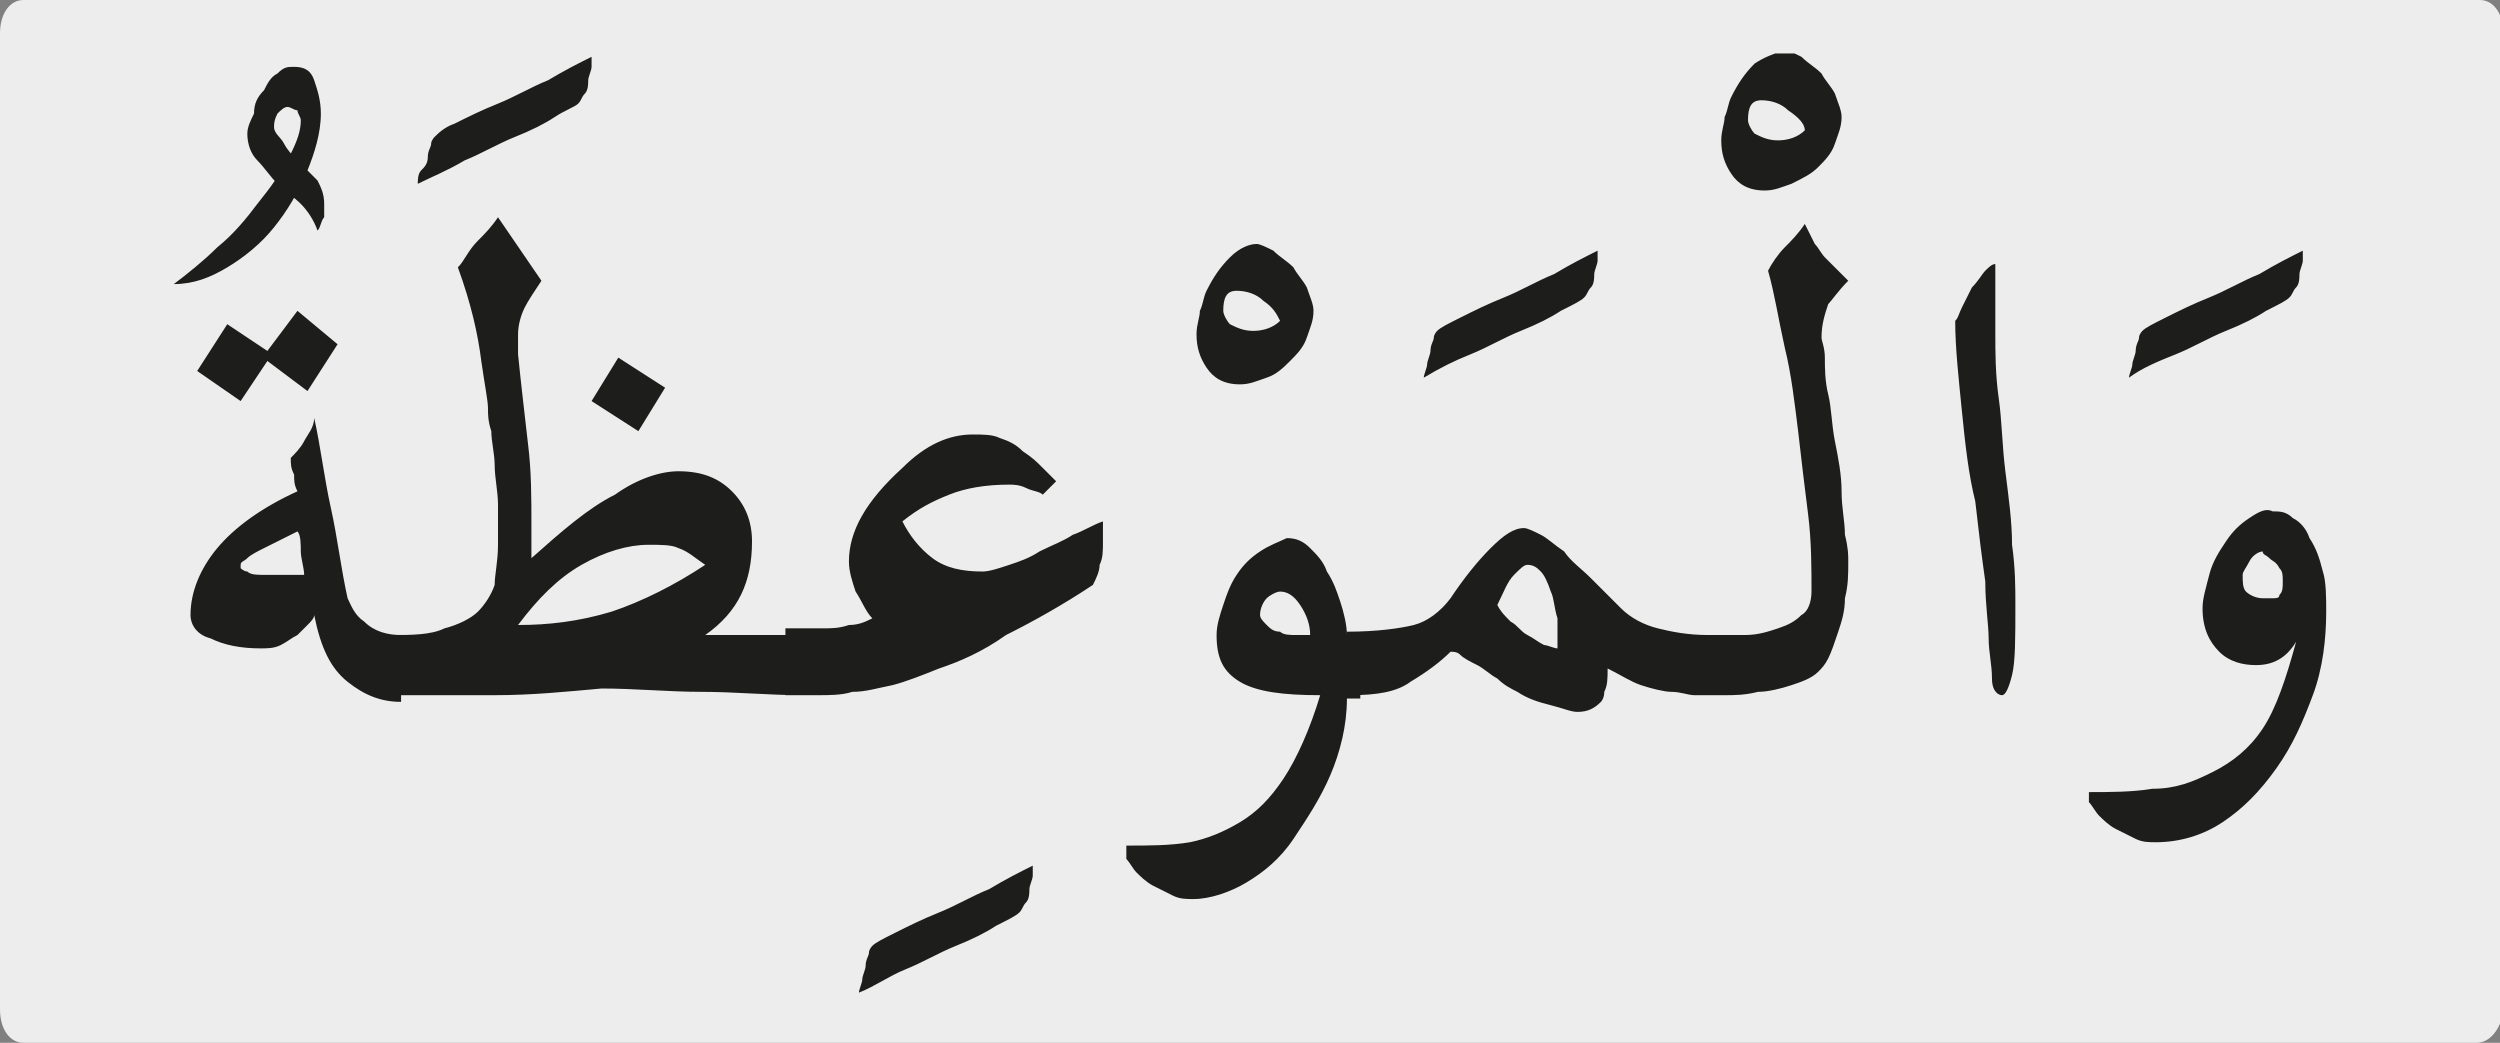 <?xml version="1.0" encoding="utf-8"?>
<!-- Generator: Adobe Illustrator 24.1.3, SVG Export Plug-In . SVG Version: 6.00 Build 0)  -->
<svg version="1.1" id="katman_1" xmlns="http://www.w3.org/2000/svg" xmlns:xlink="http://www.w3.org/1999/xlink" x="0px" y="0px"
	 viewBox="0 0 74.8 31.2" style="enable-background:new 0 0 74.8 31.2;" xml:space="preserve">
<rect x="0" y="0" width="74.8" height="31.2" fill="#808080" stroke="none"/>
<style type="text/css">
	.st0{clip-path:url(#SVGID_2_);fill:#EDEDED;}
	.st1{clip-path:url(#SVGID_4_);fill:#1D1D1B;}
</style>
<g>
	<g>
		<g>
			<defs>
				<rect id="SVGID_1_" width="74.8" height="31.2"/>
			</defs>
			<clipPath id="SVGID_2_">
				<use xlink:href="#SVGID_1_"  style="overflow:visible;"/>
			</clipPath>
			<path class="st0" d="M74.1,31.2H0.7c-0.4,0-0.7-0.4-0.7-1V1c0-0.6,0.3-1,0.7-1h73.5c0.4,0,0.7,0.4,0.7,1v29.3
				C74.8,30.8,74.5,31.2,74.1,31.2"/>
		</g>
	</g>
</g>
<g>
	<defs>
		<rect id="SVGID_3_" x="5.2" y="1.6" width="64.4" height="28.1"/>
	</defs>
	<clipPath id="SVGID_4_">
		<use xlink:href="#SVGID_3_"  style="overflow:visible;"/>
	</clipPath>
	<path class="st1" d="M67.9,16.7c0.1,0.1,0.2,0.1,0.3,0.3c0.1,0.1,0.1,0.2,0.1,0.4s0,0.3-0.1,0.4c0,0.1-0.1,0.1-0.2,0.1
		c-0.1,0-0.2,0-0.3,0c-0.2,0-0.4-0.1-0.5-0.2c-0.1-0.1-0.1-0.3-0.1-0.5c0-0.1,0.1-0.2,0.2-0.4c0.1-0.2,0.3-0.3,0.4-0.3
		C67.7,16.6,67.8,16.6,67.9,16.7 M67.3,15.5c-0.3,0.2-0.5,0.4-0.7,0.7c-0.2,0.3-0.4,0.6-0.5,1c-0.1,0.4-0.2,0.7-0.2,1
		c0,0.6,0.2,1,0.5,1.3s0.7,0.4,1.1,0.4c0.5,0,0.9-0.2,1.2-0.7c-0.3,1.1-0.6,2-1,2.6s-0.9,1-1.5,1.3c-0.6,0.3-1.1,0.5-1.8,0.5
		c-0.6,0.1-1.3,0.1-1.9,0.1V24c0.1,0.1,0.2,0.3,0.3,0.4c0.1,0.1,0.3,0.3,0.5,0.4c0.2,0.1,0.4,0.2,0.6,0.3c0.2,0.1,0.4,0.1,0.6,0.1
		c0.7,0,1.4-0.2,2-0.6c0.6-0.4,1.1-0.9,1.6-1.6c0.5-0.7,0.8-1.4,1.1-2.2c0.3-0.8,0.4-1.7,0.4-2.5c0-0.4,0-0.9-0.1-1.2
		c-0.1-0.4-0.2-0.7-0.4-1c-0.1-0.3-0.3-0.5-0.5-0.6c-0.2-0.2-0.4-0.2-0.6-0.2C67.8,15.2,67.6,15.3,67.3,15.5 M65.1,10.6
		c0.5-0.2,1-0.5,1.5-0.7c0.5-0.2,0.9-0.4,1.2-0.6c0.4-0.2,0.6-0.3,0.7-0.4c0.1-0.1,0.1-0.2,0.2-0.3c0.1-0.1,0.1-0.3,0.1-0.4
		c0-0.1,0.1-0.3,0.1-0.4c0-0.1,0-0.2,0-0.3c-0.4,0.2-0.8,0.4-1.3,0.7c-0.5,0.2-1,0.5-1.5,0.7c-0.5,0.2-0.9,0.4-1.3,0.6
		c-0.4,0.2-0.6,0.3-0.7,0.4c0,0-0.1,0.1-0.1,0.2c0,0.1-0.1,0.2-0.1,0.4c0,0.1-0.1,0.3-0.1,0.4c0,0.1-0.1,0.3-0.1,0.4
		C64.1,11,64.6,10.8,65.1,10.6 M58.7,12.3c0.1,1,0.2,1.9,0.4,2.7c0.1,0.9,0.2,1.7,0.3,2.4c0,0.7,0.1,1.3,0.1,1.7
		c0,0.4,0.1,0.8,0.1,1.2s0.2,0.5,0.3,0.5c0.1,0,0.2-0.2,0.3-0.6c0.1-0.4,0.1-1.1,0.1-2.1c0-0.5,0-1.1-0.1-1.8c0-0.7-0.1-1.4-0.2-2.2
		c-0.1-0.8-0.1-1.5-0.2-2.2c-0.1-0.7-0.1-1.4-0.1-1.9c0-0.5,0-0.8,0-1.1V8.2c0,0,0-0.1,0-0.1c0,0,0-0.1,0-0.1c0,0,0-0.1,0-0.1
		c-0.1,0-0.2,0.1-0.3,0.2c-0.1,0.1-0.2,0.3-0.4,0.5c-0.1,0.2-0.2,0.4-0.3,0.6c-0.1,0.2-0.1,0.3-0.2,0.4
		C58.5,10.4,58.6,11.3,58.7,12.3 M53.4,7.4c-0.2,0.2-0.4,0.5-0.5,0.7c0.2,0.7,0.3,1.4,0.5,2.3c0.2,0.8,0.3,1.7,0.4,2.5
		c0.1,0.9,0.2,1.7,0.3,2.5c0.1,0.8,0.1,1.6,0.1,2.3c0,0.3-0.1,0.6-0.3,0.7c-0.2,0.2-0.4,0.3-0.7,0.4S52.6,19,52.2,19
		c-0.4,0-0.8,0-1.2,0v1.8c0.1,0,0.3,0,0.6,0c0.3,0,0.6,0,1-0.1c0.3,0,0.7-0.1,1-0.2c0.3-0.1,0.6-0.2,0.8-0.4
		c0.1-0.1,0.2-0.2,0.3-0.4c0.1-0.2,0.2-0.5,0.3-0.8s0.2-0.6,0.2-1c0.1-0.4,0.1-0.7,0.1-1.1c0-0.2,0-0.4-0.1-0.8
		c0-0.4-0.1-0.8-0.1-1.3s-0.1-1-0.2-1.5c-0.1-0.5-0.1-1-0.2-1.4s-0.1-0.8-0.1-1.1c0-0.3-0.1-0.5-0.1-0.6c0-0.4,0.1-0.7,0.2-1
		C54.8,9,55,8.7,55.3,8.4c-0.1-0.1-0.3-0.3-0.4-0.4c-0.1-0.1-0.2-0.2-0.3-0.3c-0.1-0.1-0.2-0.3-0.3-0.4c-0.1-0.2-0.2-0.4-0.3-0.6
		C53.8,7,53.6,7.2,53.4,7.4 M53.2,4.2c-0.3,0-0.5-0.1-0.7-0.2c-0.1-0.1-0.2-0.3-0.2-0.4c0-0.4,0.1-0.6,0.4-0.6
		c0.3,0,0.6,0.1,0.8,0.3C53.8,3.5,54,3.7,54,3.9C53.8,4.1,53.5,4.2,53.2,4.2 M52.5,1.9c-0.3,0.3-0.5,0.6-0.7,1
		c-0.1,0.2-0.1,0.4-0.2,0.6c0,0.2-0.1,0.4-0.1,0.7c0,0.4,0.1,0.7,0.3,1c0.2,0.3,0.5,0.5,1,0.5c0.3,0,0.5-0.1,0.8-0.2
		C54,5.3,54.2,5.2,54.4,5c0.2-0.2,0.4-0.4,0.5-0.7C55,4,55.1,3.8,55.1,3.5c0-0.2-0.1-0.4-0.2-0.7c-0.1-0.2-0.3-0.4-0.4-0.6
		c-0.2-0.2-0.4-0.3-0.6-0.5c-0.2-0.1-0.4-0.2-0.5-0.2C53.1,1.6,52.8,1.7,52.5,1.9 M46.1,17.1c0.1,0.1,0.2,0.3,0.3,0.6
		c0.1,0.2,0.1,0.5,0.2,0.8c0,0.3,0,0.6,0,0.9c-0.1,0-0.3-0.1-0.4-0.1c-0.2-0.1-0.3-0.2-0.5-0.3c-0.2-0.1-0.3-0.3-0.5-0.4
		c-0.2-0.2-0.3-0.3-0.4-0.5c0.2-0.4,0.3-0.7,0.5-0.9s0.3-0.3,0.4-0.3C45.9,16.9,46,17,46.1,17.1 M40.4,20.8c0.8,0,1.4-0.1,1.8-0.4
		c0.5-0.3,0.9-0.6,1.2-0.9c0.1,0,0.2,0,0.3,0.1c0.1,0.1,0.3,0.2,0.5,0.3c0.2,0.1,0.4,0.3,0.6,0.4c0.2,0.2,0.4,0.3,0.6,0.4
		c0.3,0.2,0.6,0.3,1,0.4c0.4,0.1,0.6,0.2,0.8,0.2c0.3,0,0.5-0.1,0.7-0.3c0,0,0.1-0.1,0.1-0.3c0.1-0.2,0.1-0.4,0.1-0.7
		c0.4,0.2,0.7,0.4,1,0.5c0.3,0.1,0.7,0.2,0.9,0.2c0.3,0,0.5,0.1,0.7,0.1c0.2,0,0.4,0,0.4,0V19c-0.6,0-1.1-0.1-1.5-0.2
		c-0.4-0.1-0.8-0.3-1.1-0.6c-0.3-0.3-0.6-0.6-0.9-0.9c-0.3-0.3-0.6-0.5-0.8-0.8c-0.3-0.2-0.5-0.4-0.7-0.5c-0.2-0.1-0.4-0.2-0.5-0.2
		c-0.3,0-0.6,0.2-1,0.6c-0.4,0.4-0.8,0.9-1.2,1.5c-0.3,0.4-0.7,0.7-1.1,0.8s-1.1,0.2-2,0.2V20.8z M44,10.6c0.5-0.2,1-0.5,1.5-0.7
		c0.5-0.2,0.9-0.4,1.2-0.6c0.4-0.2,0.6-0.3,0.7-0.4c0.1-0.1,0.1-0.2,0.2-0.3c0.1-0.1,0.1-0.3,0.1-0.4c0-0.1,0.1-0.3,0.1-0.4
		c0-0.1,0-0.2,0-0.3c-0.4,0.2-0.8,0.4-1.3,0.7c-0.5,0.2-1,0.5-1.5,0.7c-0.5,0.2-0.9,0.4-1.3,0.6c-0.4,0.2-0.6,0.3-0.7,0.4
		c0,0-0.1,0.1-0.1,0.2c0,0.1-0.1,0.2-0.1,0.4c0,0.1-0.1,0.3-0.1,0.4c0,0.1-0.1,0.3-0.1,0.4C43.1,11,43.5,10.8,44,10.6 M38.8,19
		c-0.2,0-0.4,0-0.5-0.1c-0.2,0-0.3-0.1-0.4-0.2c-0.1-0.1-0.2-0.2-0.2-0.3c0-0.2,0.1-0.4,0.2-0.5c0.1-0.1,0.3-0.2,0.4-0.2
		c0.2,0,0.4,0.1,0.6,0.4c0.2,0.3,0.3,0.6,0.3,0.9C39.2,19,39,19,38.8,19 M37.7,16.5c-0.3,0.2-0.5,0.4-0.7,0.7
		c-0.2,0.3-0.3,0.6-0.4,0.9c-0.1,0.3-0.2,0.6-0.2,0.9c0,0.7,0.2,1.1,0.7,1.4c0.5,0.3,1.3,0.4,2.4,0.4c-0.3,1-0.7,1.9-1.1,2.5
		s-0.8,1-1.3,1.3c-0.5,0.3-1,0.5-1.5,0.6c-0.6,0.1-1.2,0.1-1.9,0.1v0.4c0.1,0.1,0.2,0.3,0.3,0.4s0.3,0.3,0.5,0.4
		c0.2,0.1,0.4,0.2,0.6,0.3s0.4,0.1,0.6,0.1c0.5,0,1.1-0.2,1.6-0.5c0.5-0.3,1-0.7,1.4-1.3c0.4-0.6,0.8-1.2,1.1-1.9
		c0.3-0.7,0.5-1.5,0.5-2.3h0.4V19h-0.4c0-0.3-0.1-0.7-0.2-1c-0.1-0.3-0.2-0.6-0.4-0.9c-0.1-0.3-0.3-0.5-0.5-0.7
		c-0.2-0.2-0.4-0.3-0.7-0.3C38.3,16.2,38,16.3,37.7,16.5 M37.5,9.9c-0.3,0-0.5-0.1-0.7-0.2c-0.1-0.1-0.2-0.3-0.2-0.4
		c0-0.4,0.1-0.6,0.4-0.6c0.3,0,0.6,0.1,0.8,0.3c0.3,0.2,0.4,0.4,0.5,0.6C38.1,9.8,37.8,9.9,37.5,9.9 M36.8,7.7
		c-0.3,0.3-0.5,0.6-0.7,1C36,8.9,36,9.1,35.9,9.3c0,0.2-0.1,0.4-0.1,0.7c0,0.4,0.1,0.7,0.3,1c0.2,0.3,0.5,0.5,1,0.5
		c0.3,0,0.5-0.1,0.8-0.2c0.3-0.1,0.5-0.3,0.7-0.5c0.2-0.2,0.4-0.4,0.5-0.7c0.1-0.3,0.2-0.5,0.2-0.8c0-0.2-0.1-0.4-0.2-0.7
		c-0.1-0.2-0.3-0.4-0.4-0.6c-0.2-0.2-0.4-0.3-0.6-0.5c-0.2-0.1-0.4-0.2-0.5-0.2C37.4,7.3,37.1,7.4,36.8,7.7 M23.5,19v1.8
		c0.4,0,0.7,0,1,0c0.3,0,0.7,0,1-0.1c0.4,0,0.7-0.1,1.2-0.2c0.4-0.1,0.9-0.3,1.4-0.5c0.6-0.2,1.3-0.5,2-1c0.8-0.4,1.7-0.9,2.6-1.5
		c0.1-0.2,0.2-0.4,0.2-0.6c0.1-0.2,0.1-0.4,0.1-0.7c0-0.1,0-0.2,0-0.3c0-0.1,0-0.2,0-0.3c-0.3,0.1-0.6,0.3-0.9,0.4
		c-0.3,0.2-0.6,0.3-1,0.5c-0.3,0.2-0.6,0.3-0.9,0.4c-0.3,0.1-0.6,0.2-0.8,0.2c-0.6,0-1.1-0.1-1.5-0.4s-0.7-0.7-0.9-1.1
		c0.5-0.4,0.9-0.6,1.4-0.8s1.1-0.3,1.8-0.3c0.1,0,0.3,0,0.5,0.1s0.4,0.1,0.5,0.2c0.1-0.1,0.1-0.1,0.2-0.2c0.1-0.1,0.1-0.1,0.2-0.2
		c-0.1-0.1-0.3-0.3-0.4-0.4c-0.2-0.2-0.3-0.3-0.6-0.5c-0.2-0.2-0.4-0.3-0.7-0.4c-0.2-0.1-0.5-0.1-0.8-0.1c-0.7,0-1.4,0.3-2.1,1h0
		c-1.1,1-1.6,1.9-1.6,2.8c0,0.3,0.1,0.6,0.2,0.9c0.2,0.3,0.3,0.6,0.5,0.8c-0.2,0.1-0.4,0.2-0.7,0.2c-0.3,0.1-0.5,0.1-0.8,0.1
		c-0.3,0-0.5,0-0.8,0H23.5z M27.1,29c0.5-0.2,1-0.5,1.5-0.7c0.5-0.2,0.9-0.4,1.2-0.6c0.4-0.2,0.6-0.3,0.7-0.4
		c0.1-0.1,0.1-0.2,0.2-0.3c0.1-0.1,0.1-0.3,0.1-0.4s0.1-0.3,0.1-0.4c0-0.1,0-0.2,0-0.3c-0.4,0.2-0.8,0.4-1.3,0.7
		c-0.5,0.2-1,0.5-1.5,0.7c-0.5,0.2-0.9,0.4-1.3,0.6c-0.4,0.2-0.6,0.3-0.7,0.4c0,0-0.1,0.1-0.1,0.2c0,0.1-0.1,0.2-0.1,0.4
		c0,0.1-0.1,0.3-0.1,0.4c0,0.1-0.1,0.3-0.1,0.4C26.2,29.5,26.6,29.2,27.1,29 M20.3,16.4c0.3,0.1,0.5,0.3,0.8,0.5
		c-0.9,0.6-1.9,1.1-2.8,1.4c-1,0.3-1.9,0.4-2.8,0.4c0.6-0.8,1.2-1.4,1.9-1.8c0.7-0.4,1.4-0.6,2-0.6C19.8,16.3,20.1,16.3,20.3,16.4
		 M11.7,20.8c1,0,2.1,0,3.1,0c1.1,0,2.1-0.1,3.2-0.2c1,0,2,0.1,3,0.1s2,0.1,3,0.1V19h-2.9c1-0.7,1.4-1.6,1.4-2.8
		c0-0.6-0.2-1.1-0.6-1.5c-0.4-0.4-0.9-0.6-1.6-0.6c-0.5,0-1.2,0.2-1.9,0.7c-0.8,0.4-1.6,1.1-2.5,1.9c0-0.2,0-0.3,0-0.5
		c0-0.2,0-0.3,0-0.5c0-0.8,0-1.6-0.1-2.4c-0.1-0.9-0.2-1.7-0.3-2.7c0-0.1,0-0.2,0-0.3c0-0.1,0-0.2,0-0.3c0-0.3,0.1-0.6,0.2-0.8
		c0.1-0.2,0.3-0.5,0.5-0.8l-1.3-1.9c-0.2,0.3-0.4,0.5-0.6,0.7C14,7.5,13.9,7.8,13.7,8c0.4,1.1,0.6,2,0.7,2.8
		c0.1,0.7,0.2,1.2,0.2,1.4c0,0.2,0,0.4,0.1,0.7c0,0.3,0.1,0.7,0.1,1c0,0.4,0.1,0.8,0.1,1.2s0,0.8,0,1.2c0,0.5-0.1,0.9-0.1,1.2
		c-0.1,0.3-0.3,0.6-0.5,0.8c-0.2,0.2-0.6,0.4-1,0.5C12.9,19,12.3,19,11.7,19V20.8z M19.9,11.6l-1.4-0.9L17.7,12l1.4,0.9L19.9,11.6z
		 M13.9,4.8c0.5-0.2,1-0.5,1.5-0.7c0.5-0.2,0.9-0.4,1.2-0.6s0.6-0.3,0.7-0.4c0.1-0.1,0.1-0.2,0.2-0.3c0.1-0.1,0.1-0.3,0.1-0.4
		c0-0.1,0.1-0.3,0.1-0.4c0-0.1,0-0.2,0-0.3c-0.4,0.2-0.8,0.4-1.3,0.7c-0.5,0.2-1,0.5-1.5,0.7c-0.5,0.2-0.9,0.4-1.3,0.6
		C13.3,3.8,13.1,4,13,4.1c0,0-0.1,0.1-0.1,0.2s-0.1,0.2-0.1,0.4S12.7,5,12.6,5.1s-0.1,0.3-0.1,0.4C12.9,5.3,13.4,5.1,13.9,4.8
		 M8.5,17.2c-0.2,0-0.4,0-0.6,0c-0.2,0-0.4,0-0.5-0.1c-0.1,0-0.2-0.1-0.2-0.1c0,0,0-0.1,0-0.1c0-0.1,0.1-0.1,0.2-0.2
		c0.1-0.1,0.3-0.2,0.5-0.3c0.2-0.1,0.6-0.3,1-0.5C9,16,9,16.3,9,16.5c0,0.2,0.1,0.5,0.1,0.7C9,17.2,8.7,17.2,8.5,17.2 M9.1,13.2
		c-0.1,0.2-0.3,0.4-0.4,0.5c0,0.2,0,0.3,0.1,0.5c0,0.2,0,0.3,0.1,0.5c-1.1,0.5-1.9,1.1-2.4,1.7c-0.5,0.6-0.8,1.3-0.8,2
		c0,0.3,0.2,0.6,0.6,0.7c0.4,0.2,0.9,0.3,1.5,0.3c0.2,0,0.4,0,0.6-0.1c0.2-0.1,0.3-0.2,0.5-0.3c0.1-0.1,0.2-0.2,0.3-0.3
		c0.1-0.1,0.2-0.2,0.2-0.3c0.2,1,0.5,1.6,1,2c0.5,0.4,1,0.6,1.6,0.6V19c-0.4,0-0.8-0.1-1.1-0.4c-0.3-0.2-0.4-0.5-0.5-0.7
		c-0.2-0.9-0.3-1.8-0.5-2.7c-0.2-0.9-0.3-1.8-0.5-2.7C9.4,12.8,9.2,13,9.1,13.2 M7.2,12l0.8-1.2l1.2,0.9l0.9-1.4L8.9,9.3L8,10.5
		L6.8,9.7l-0.9,1.4L7.2,12z M8.3,2.2C8.1,2.3,8,2.5,7.9,2.7C7.7,2.9,7.6,3.1,7.6,3.4C7.5,3.6,7.4,3.8,7.4,4c0,0.3,0.1,0.6,0.3,0.8
		c0.2,0.2,0.4,0.5,0.6,0.7C8.5,5.7,8.8,5.9,9,6.1c0.2,0.2,0.4,0.5,0.5,0.8c0.1-0.1,0.1-0.3,0.2-0.4c0-0.1,0-0.3,0-0.4
		c0-0.3-0.1-0.5-0.2-0.7C9.3,5.2,9.1,5,9,4.9C8.8,4.7,8.6,4.5,8.5,4.3S8.2,4,8.2,3.8c0-0.1,0-0.2,0.1-0.4c0.1-0.1,0.2-0.2,0.3-0.2
		c0.1,0,0.2,0.1,0.3,0.1c0,0.1,0.1,0.2,0.1,0.3c0,0.3-0.1,0.6-0.3,1C8.4,5.2,8.1,5.6,7.7,6.1C7.4,6.5,7,7,6.5,7.4
		C6.1,7.8,5.6,8.2,5.2,8.5c0.6,0,1.1-0.2,1.6-0.5c0.5-0.3,1-0.7,1.4-1.2c0.4-0.5,0.7-1,1-1.7C9.4,4.6,9.6,4,9.6,3.4
		c0-0.4-0.1-0.7-0.2-1C9.3,2.1,9.1,2,8.8,2C8.6,2,8.5,2,8.3,2.2"/>
</g>
</svg>
